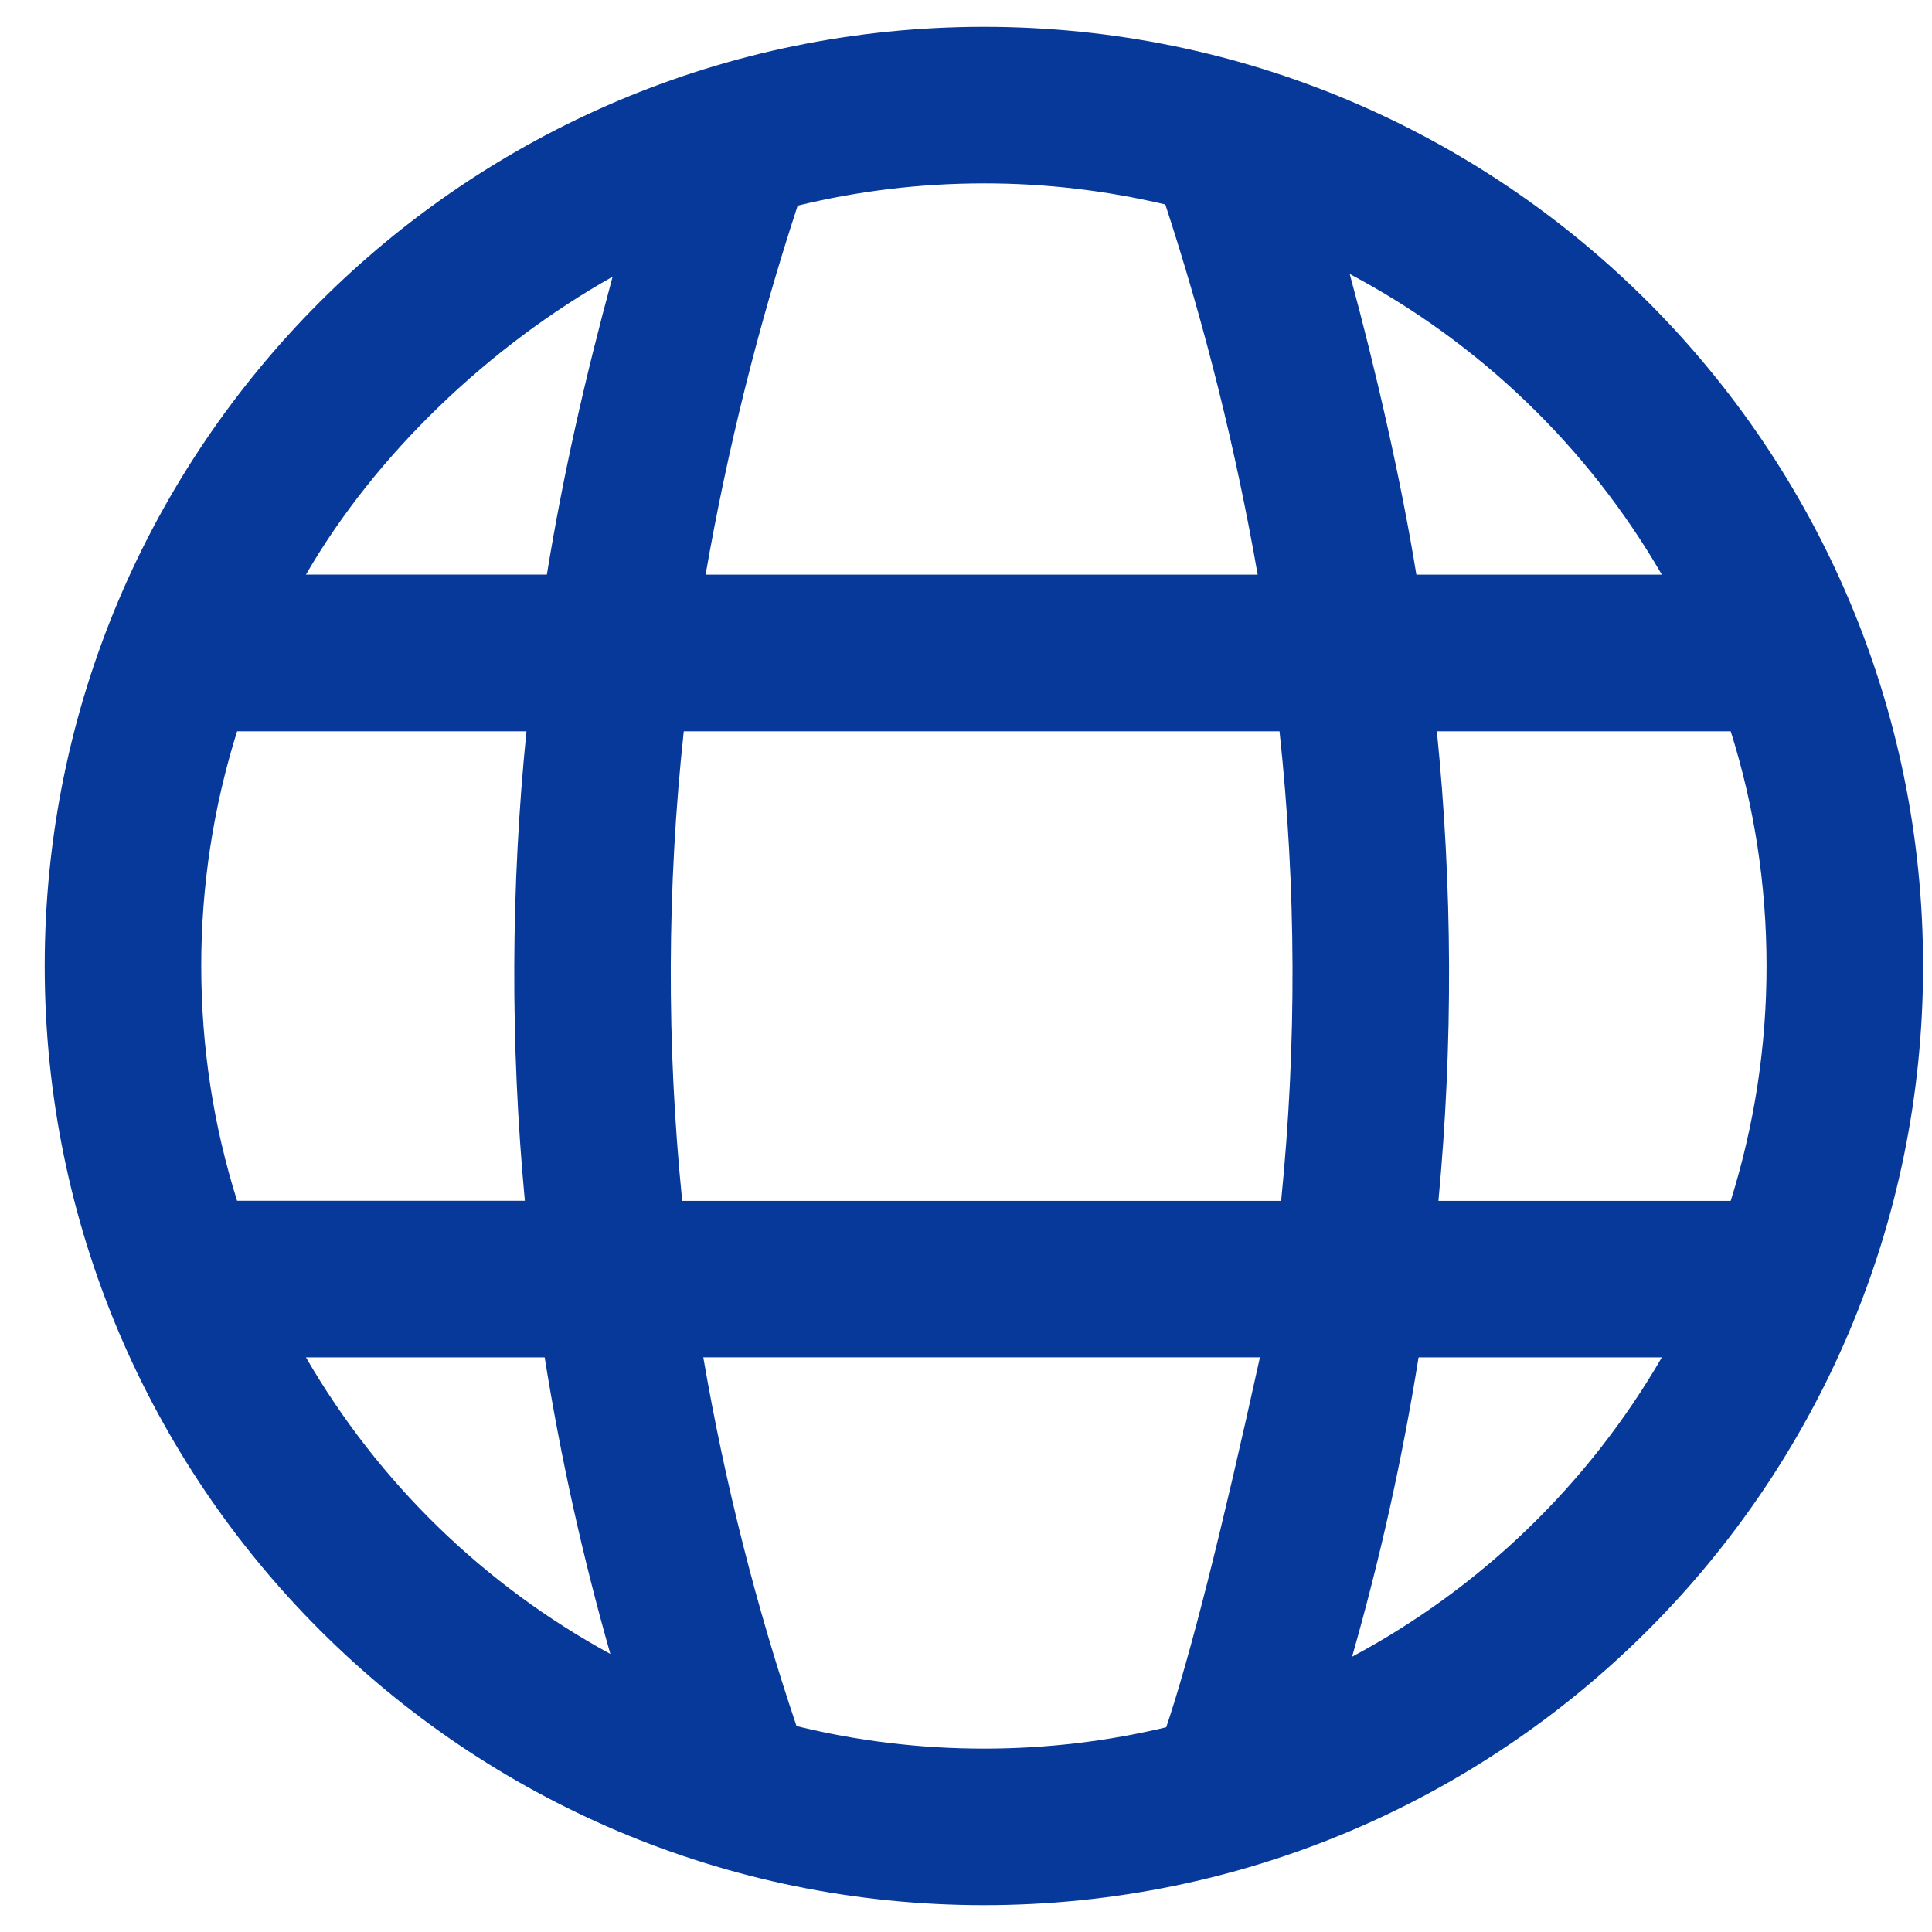 <svg xmlns="http://www.w3.org/2000/svg" width="36" height="36" viewBox="0 0 36 36" fill="none"><path d="M18.334 0.5C27.998 0.5 35.834 8.336 35.834 18C35.834 27.664 27.998 35.5 18.334 35.5C8.669 35.5 0.833 27.664 0.833 18C0.833 8.336 8.669 0.5 18.334 0.5ZM23.477 25.292H13.105C13.505 27.624 14.086 29.921 14.842 32.163C15.962 32.438 17.132 32.583 18.334 32.583C19.503 32.583 20.641 32.446 21.731 32.185C22.173 30.874 22.755 28.576 23.477 25.292ZM30.966 25.293H26.433C26.132 27.176 25.718 29.038 25.194 30.871C27.599 29.585 29.598 27.654 30.966 25.293ZM10.149 25.293H5.701C7.049 27.621 9.011 29.532 11.373 30.819C10.856 29.002 10.447 27.157 10.149 25.292V25.293ZM9.81 13.627H4.418C3.974 15.042 3.749 16.517 3.75 18C3.75 19.525 3.983 20.995 4.418 22.375H9.78C9.507 19.464 9.517 16.534 9.81 13.625V13.627ZM23.842 13.627H12.741C12.428 16.534 12.418 19.467 12.712 22.377H23.872C24.165 19.467 24.155 16.534 23.842 13.627ZM32.249 13.627H26.774C27.067 16.535 27.077 19.466 26.803 22.377H32.249C32.693 20.96 32.918 19.484 32.917 18C32.917 16.476 32.684 15.006 32.249 13.625V13.627ZM11.415 5.156C9.134 6.44 7.011 8.442 5.701 10.707H10.19C10.489 8.865 10.898 7.061 11.415 5.156ZM18.334 3.417C17.138 3.417 15.975 3.561 14.863 3.832C14.127 6.08 13.553 8.378 13.148 10.708H23.435C23.027 8.371 22.452 6.065 21.714 3.81C20.606 3.548 19.472 3.416 18.334 3.417ZM25.15 5.105C25.631 6.87 26.109 8.958 26.392 10.708H30.966C29.59 8.333 27.575 6.391 25.15 5.105Z" fill="#063999"></path></svg>